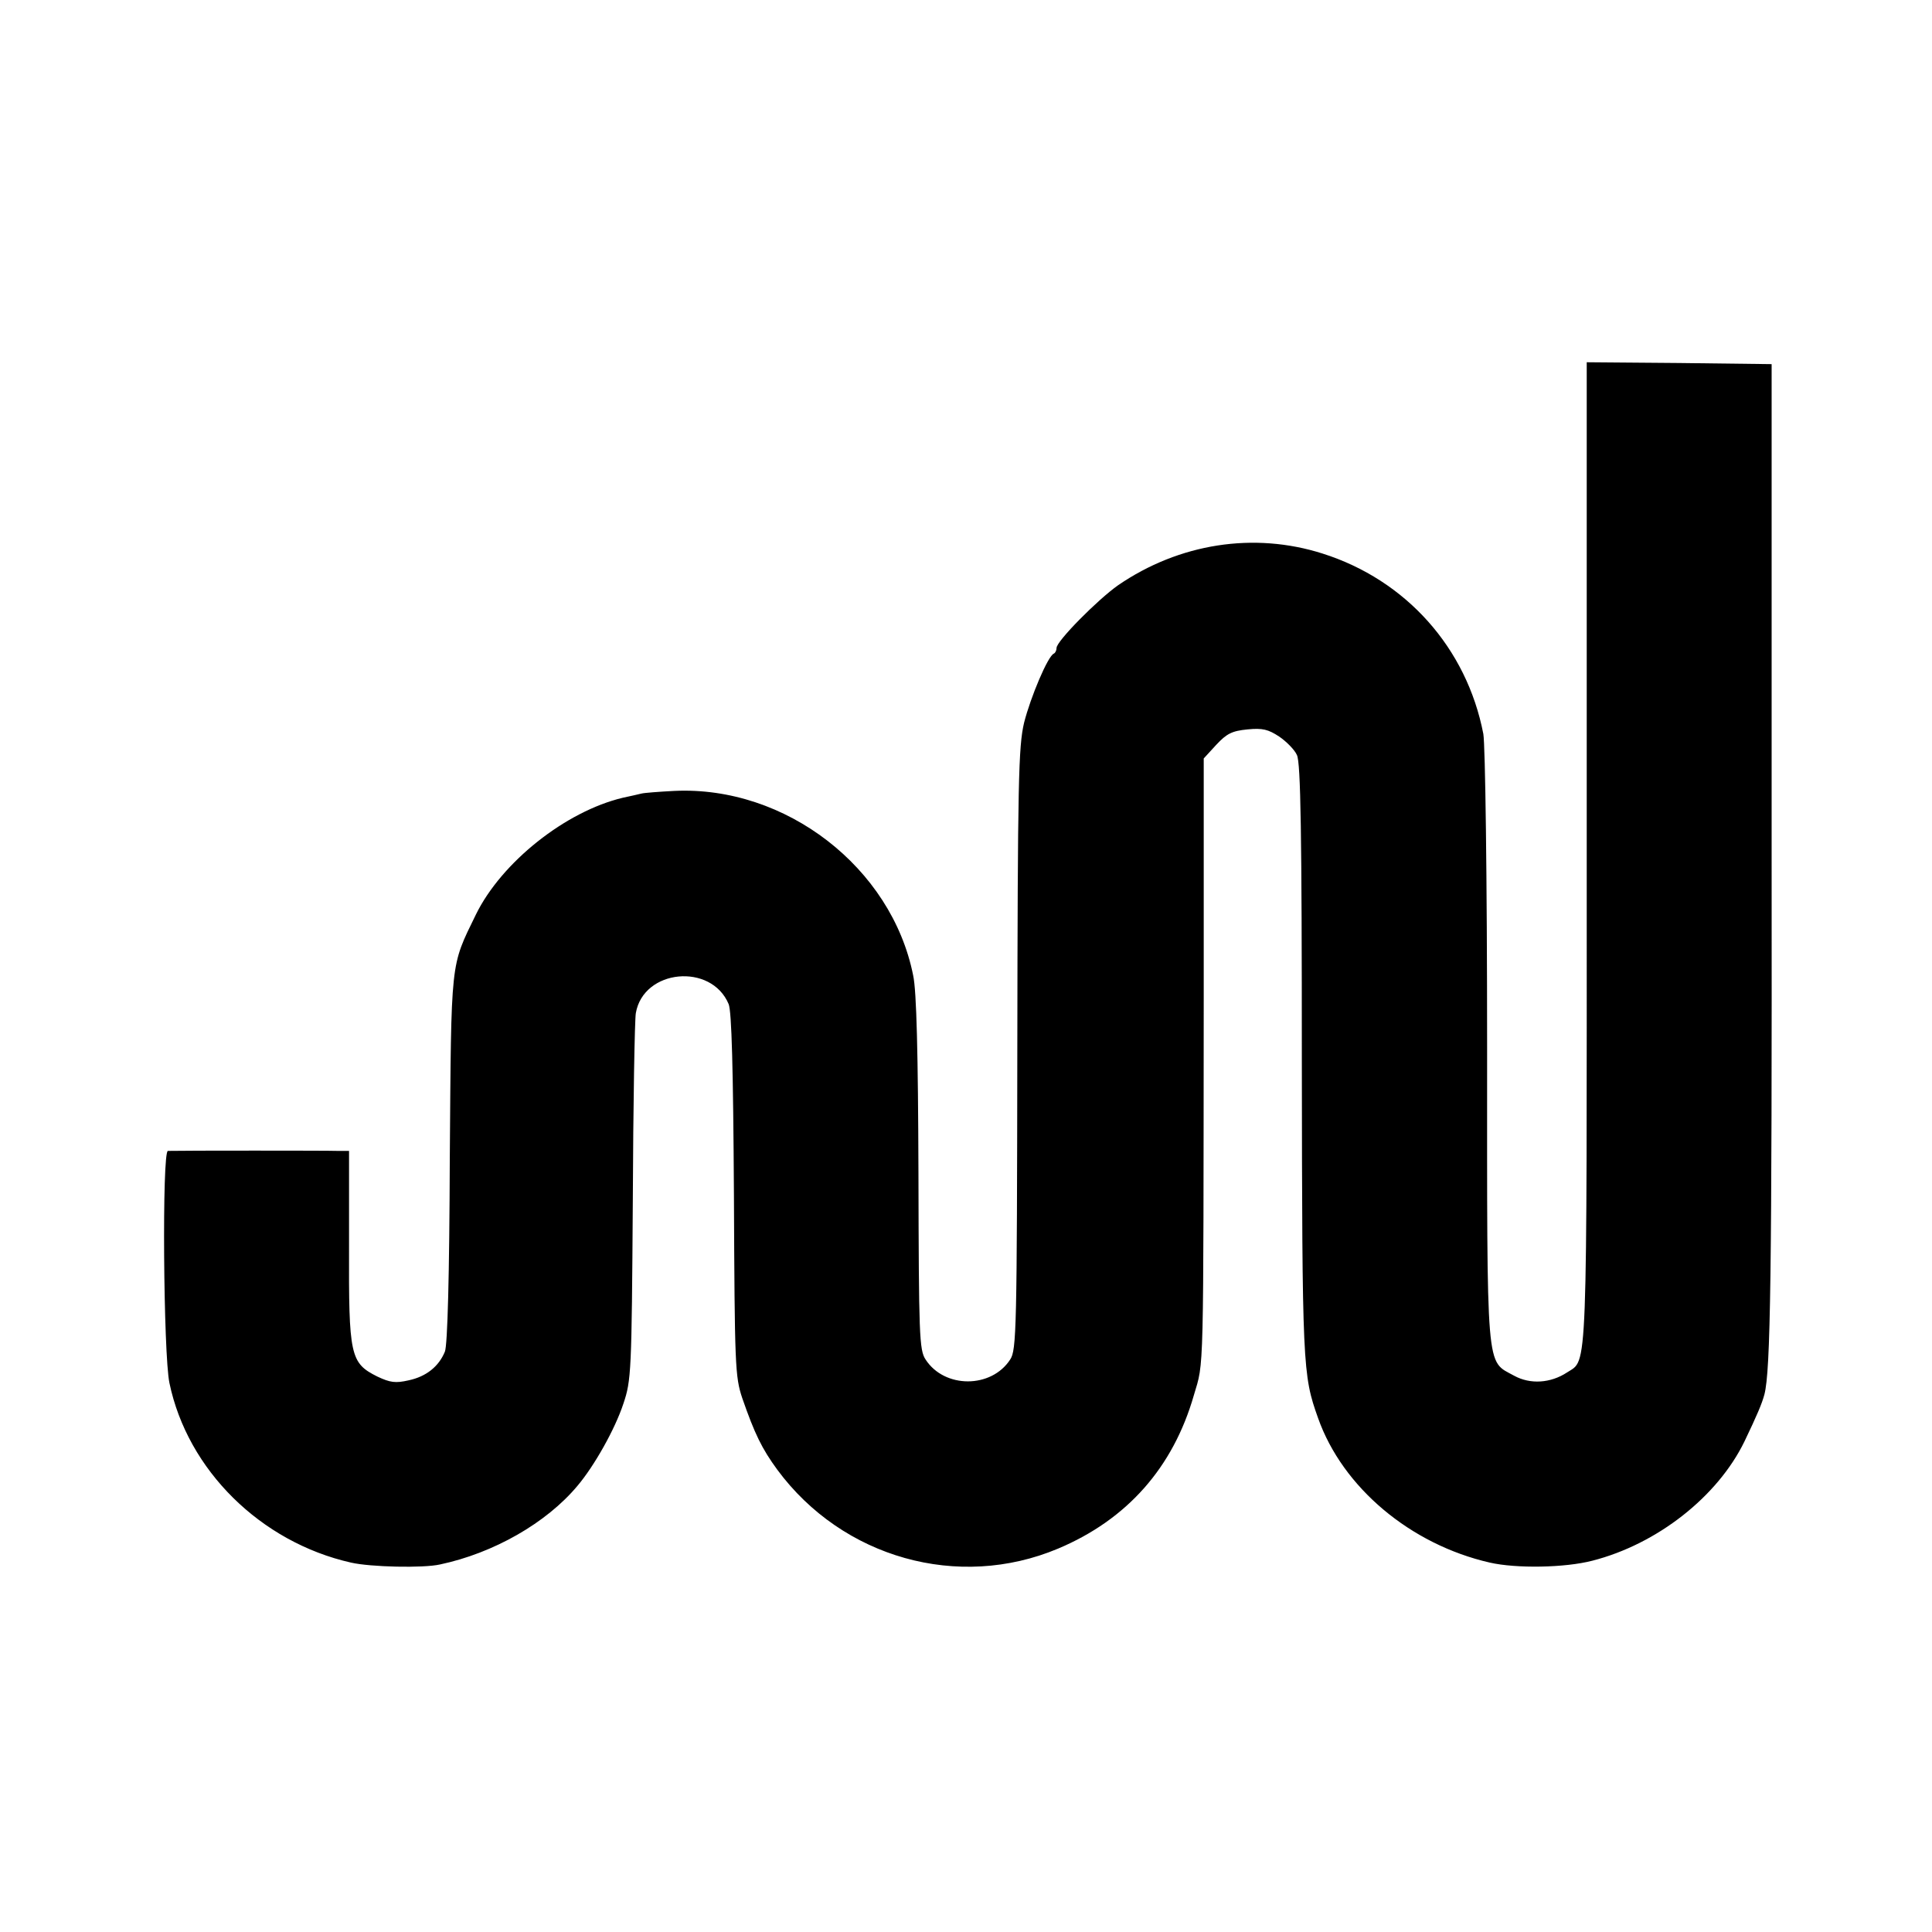 <?xml version="1.0" standalone="no"?>
<!DOCTYPE svg PUBLIC "-//W3C//DTD SVG 20010904//EN"
 "http://www.w3.org/TR/2001/REC-SVG-20010904/DTD/svg10.dtd">
<svg version="1.0" xmlns="http://www.w3.org/2000/svg"
 width="512pt" height="512pt" viewBox="0 0 512 512"
 preserveAspectRatio="xMidYMid meet">
<g transform="translate(0,512) scale(0.1,-0.1)"
fill="#000000" stroke="none">
<path d="M4205 2859 c0 -1407 3 -1340 -52 -1376 -44 -29 -98 -32 -140 -9 -76
42 -72 -5 -72 870 0 459 -5 802 -10 831 -44 228 -205 408 -426 478 -182 58
-380 27 -542 -84 -54 -38 -163 -148 -163 -166 0 -6 -3 -13 -7 -15 -16 -6 -62
-116 -79 -183 -15 -63 -17 -155 -18 -865 -1 -742 -2 -798 -19 -823 -50 -77
-174 -77 -224 0 -17 25 -18 66 -19 493 -1 319 -5 484 -14 525 -57 286 -338
503 -633 489 -39 -2 -79 -5 -87 -7 -8 -2 -30 -7 -49 -11 -152 -36 -322 -171
-390 -310 -68 -140 -65 -113 -69 -646 -1 -311 -6 -495 -13 -512 -16 -39 -49
-66 -96 -76 -35 -8 -49 -6 -83 10 -72 36 -76 55 -75 346 l0 252 -30 0 c-24 1
-412 1 -450 0 -16 0 -12 -539 4 -615 48 -231 242 -422 481 -476 52 -12 192
-15 236 -5 142 30 282 110 364 208 45 53 100 151 122 218 21 62 22 84 25 535
1 259 5 484 8 500 20 117 200 134 246 24 8 -20 12 -168 14 -506 2 -452 3 -481
22 -538 33 -95 52 -134 93 -190 173 -234 480 -320 744 -209 183 77 305 215
360 407 27 91 25 33 26 1050 l0 637 33 36 c28 30 42 37 83 41 40 4 55 0 84
-19 19 -13 41 -35 47 -49 10 -20 13 -208 13 -810 1 -812 2 -832 43 -947 65
-184 245 -335 455 -383 70 -16 199 -14 272 5 172 44 332 170 403 316 33 69 46
99 53 125 16 64 20 305 19 1425 l0 1305 -245 3 -245 2 0 -1301z"/>
</g>
</svg>

